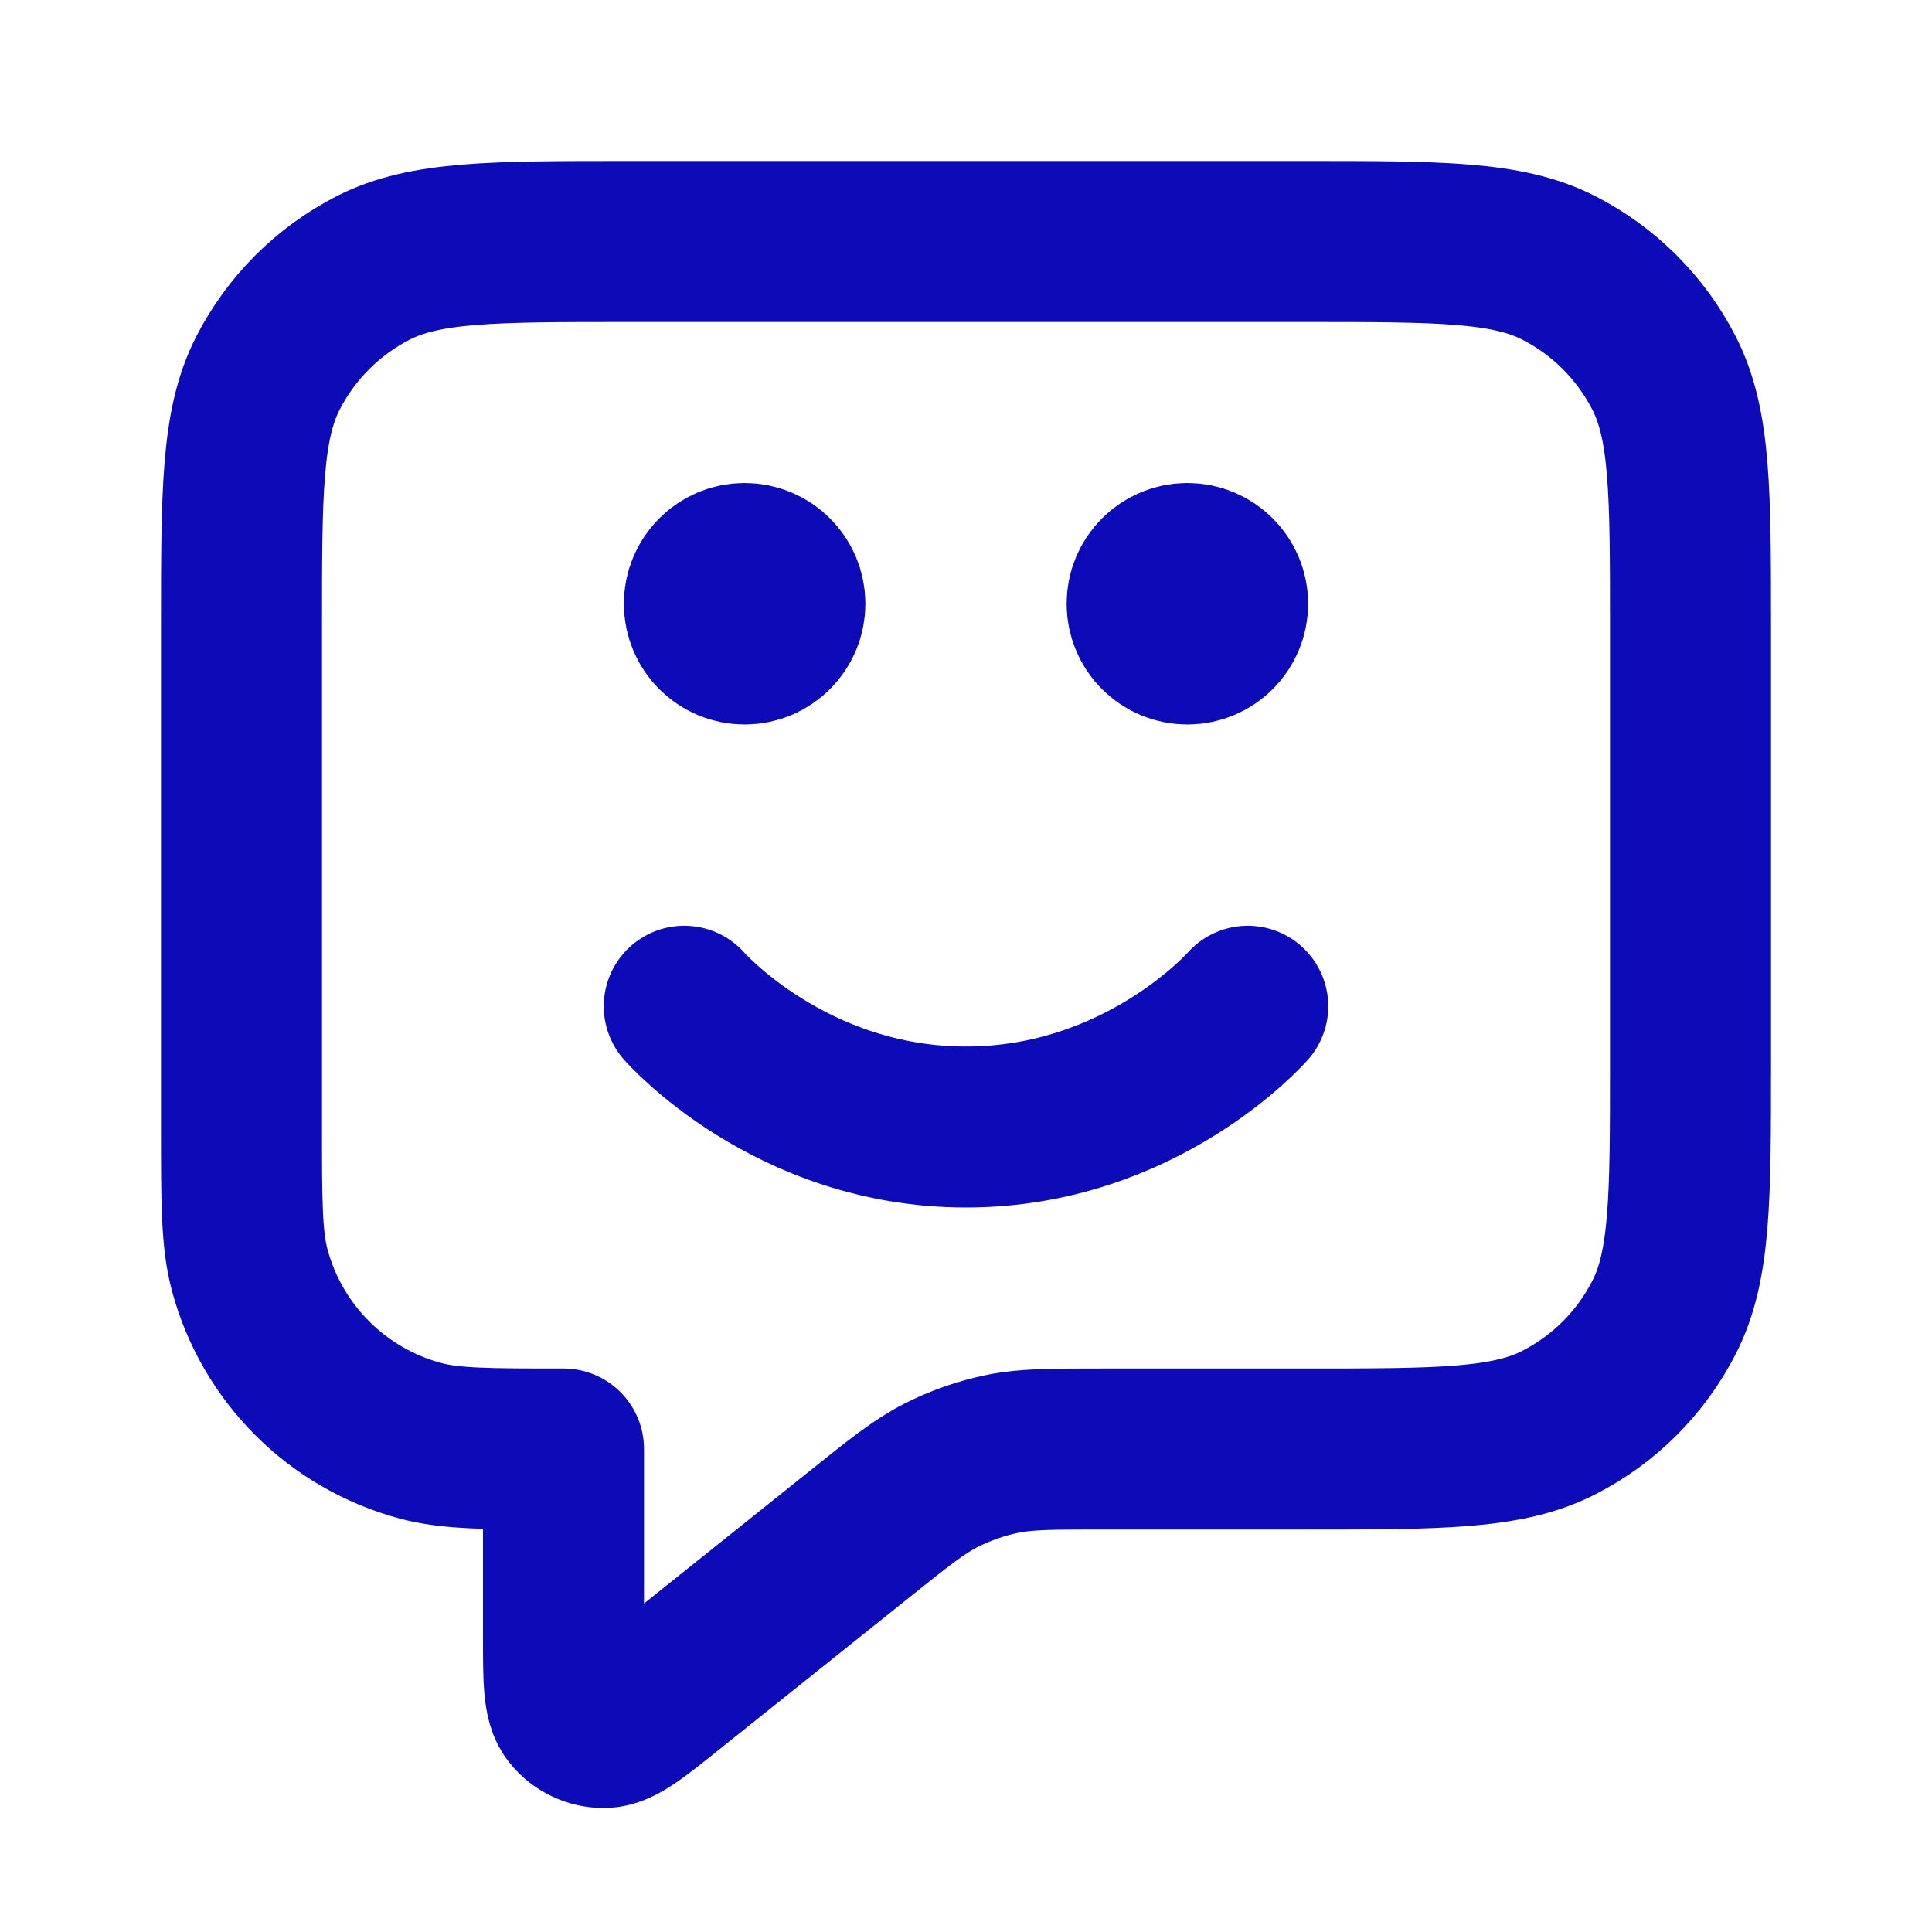 <svg width="24" height="24" viewBox="0 0 24 24" fill="none" xmlns="http://www.w3.org/2000/svg">
    <path
        d="M8.5 12.5C8.5 12.5 9.812 14 12 14C14.188 14 15.5 12.5 15.5 12.5M14.75 7.5H14.76M9.25 7.5H9.26M7 18V20.335C7 20.868 7 21.135 7.109 21.272C7.204 21.391 7.348 21.46 7.501 21.46C7.676 21.459 7.884 21.293 8.3 20.96L10.685 19.052C11.172 18.662 11.416 18.467 11.688 18.328C11.928 18.206 12.184 18.116 12.449 18.061C12.748 18 13.06 18 13.684 18H16.2C17.88 18 18.72 18 19.362 17.673C19.927 17.385 20.385 16.927 20.673 16.362C21 15.72 21 14.88 21 13.2V7.8C21 6.12 21 5.28 20.673 4.638C20.385 4.074 19.927 3.615 19.362 3.327C18.72 3 17.88 3 16.2 3H7.8C6.12 3 5.28 3 4.638 3.327C4.074 3.615 3.615 4.074 3.327 4.638C3 5.28 3 6.12 3 7.8V14C3 14.93 3 15.395 3.102 15.777C3.38 16.812 4.188 17.62 5.224 17.898C5.605 18 6.07 18 7 18ZM15.25 7.5C15.25 7.776 15.026 8 14.75 8C14.474 8 14.25 7.776 14.25 7.5C14.25 7.224 14.474 7 14.75 7C15.026 7 15.25 7.224 15.25 7.5ZM9.75 7.5C9.75 7.776 9.526 8 9.25 8C8.974 8 8.75 7.776 8.75 7.5C8.75 7.224 8.974 7 9.25 7C9.526 7 9.75 7.224 9.75 7.5Z"
        stroke="#0D0AB8" stroke-width="2" stroke-linecap="round" stroke-linejoin="round" />
</svg>